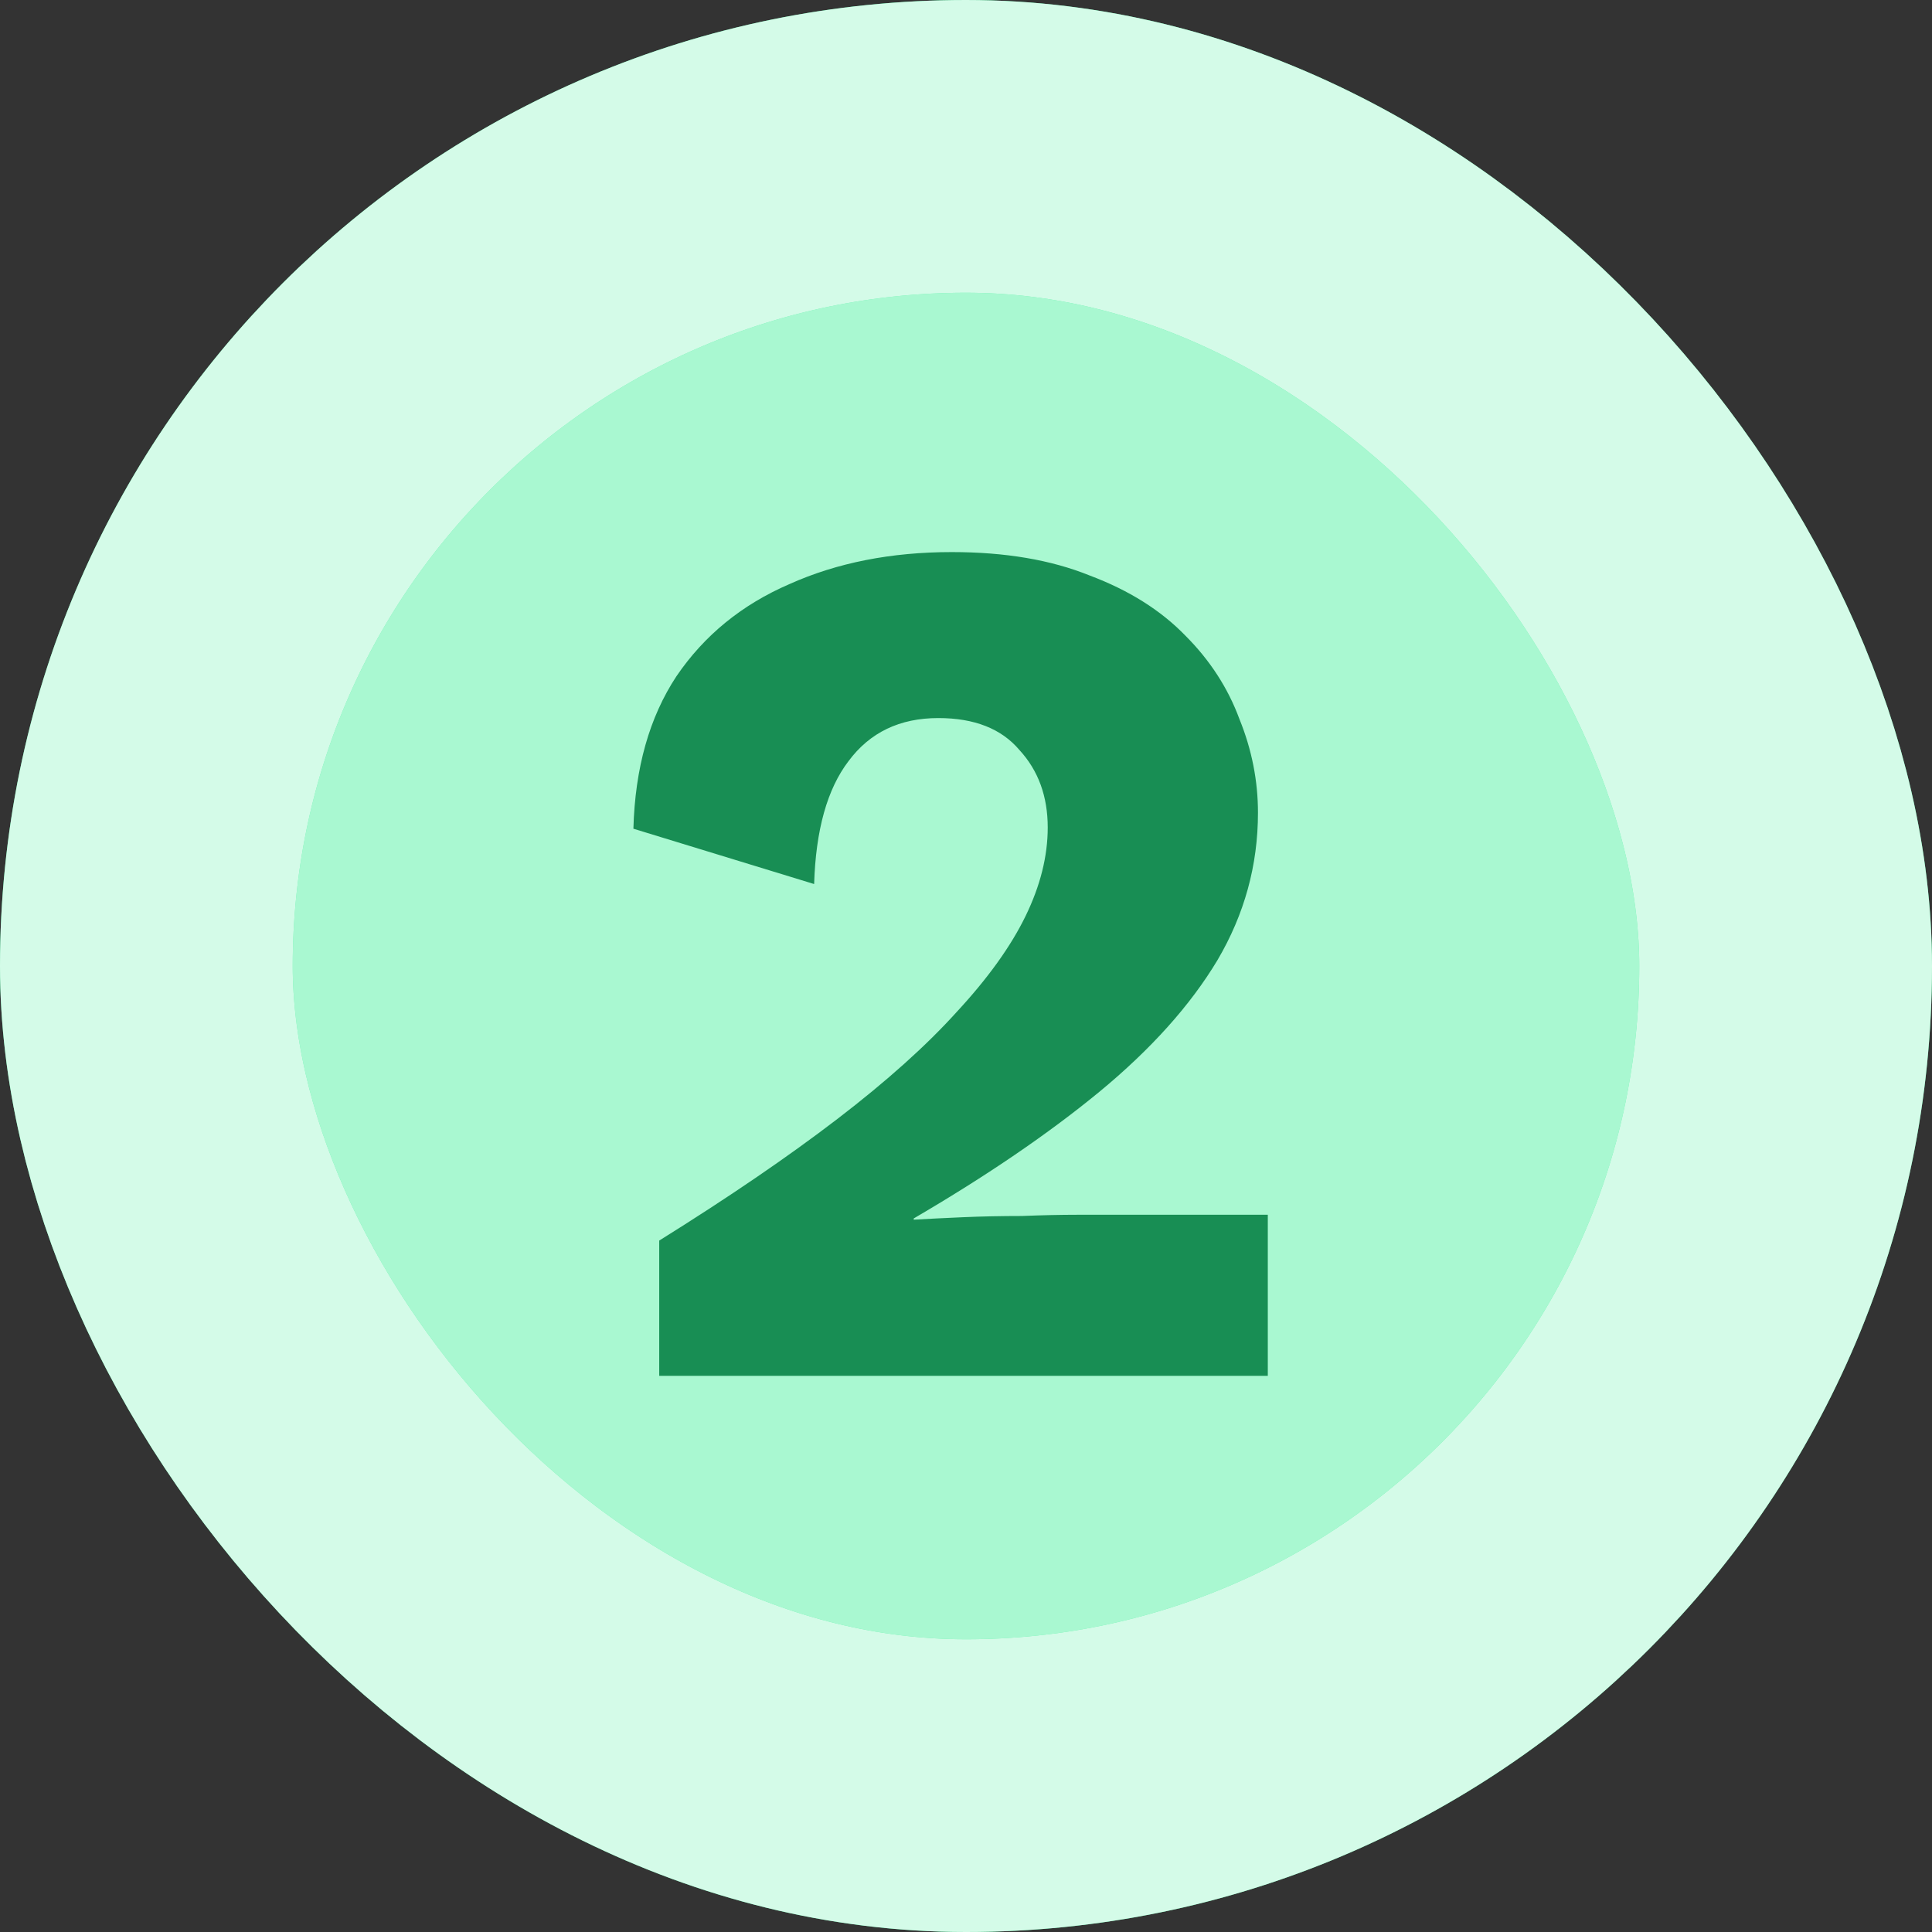 <svg width="66" height="66" viewBox="0 0 66 66" fill="none" xmlns="http://www.w3.org/2000/svg">
<rect x="0" y="0" width="66" height="66" fill="#333333" stroke="none"/>
<rect x="5" y="5" width="56" height="56" rx="28" fill="#28ED8C"/>
<rect x="5" y="5" width="56" height="56" rx="28" fill="white" fill-opacity="0.6"/>
<rect x="5" y="5" width="56" height="56" rx="28" stroke="#28ED8C" stroke-width="10"/>
<rect x="5" y="5" width="56" height="56" rx="28" stroke="white" stroke-opacity="0.8" stroke-width="10"/>
<path d="M22.52 47V42.38C24.9 40.896 26.93 39.51 28.61 38.222C30.29 36.934 31.648 35.716 32.684 34.568C33.748 33.42 34.532 32.328 35.036 31.292C35.54 30.256 35.792 29.248 35.792 28.268C35.792 27.204 35.47 26.322 34.826 25.622C34.21 24.894 33.286 24.53 32.054 24.53C30.738 24.53 29.716 25.02 28.988 26C28.26 26.952 27.868 28.352 27.812 30.2L21.638 28.31C21.694 26.238 22.184 24.502 23.108 23.102C24.06 21.702 25.348 20.652 26.972 19.952C28.596 19.224 30.444 18.86 32.516 18.86C34.336 18.86 35.904 19.126 37.22 19.658C38.564 20.162 39.656 20.848 40.496 21.716C41.336 22.556 41.952 23.508 42.344 24.572C42.764 25.608 42.974 26.672 42.974 27.764C42.974 29.556 42.512 31.236 41.588 32.804C40.664 34.344 39.32 35.842 37.556 37.298C35.82 38.726 33.706 40.168 31.214 41.624V41.666C31.69 41.638 32.25 41.61 32.894 41.582C33.538 41.554 34.21 41.54 34.91 41.54C35.61 41.512 36.24 41.498 36.8 41.498H43.31V47H22.52Z" fill="#188E54"/>
</svg>
